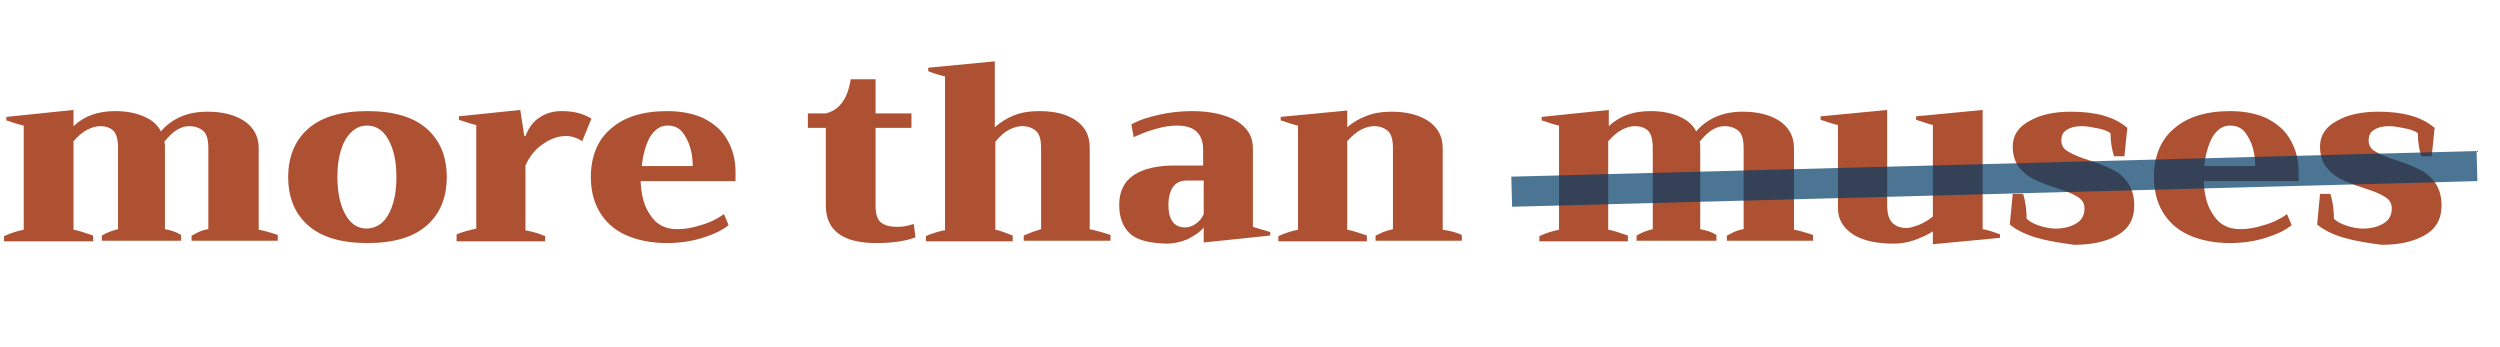 <?xml version="1.0" encoding="utf-8"?>
<!-- Generator: Adobe Illustrator 23.0.3, SVG Export Plug-In . SVG Version: 6.00 Build 0)  -->
<svg version="1.1" id="Layer_1" xmlns="http://www.w3.org/2000/svg" xmlns:xlink="http://www.w3.org/1999/xlink" x="0px" y="0px"
	 viewBox="0 0 432 60" style="enable-background:new 0 0 432 60;" xml:space="preserve">
<style type="text/css">
	.st0{fill:#AE5032;}
	.st1{opacity:0.7;fill:#003B66;}
</style>
<g id="grid">
</g>
<g id="Layer_4">
</g>
<g>
	<path class="st0" d="M48,40.6v1H33.1v-0.9c0.1,0,0.4-0.2,1-0.5s1.2-0.5,1.9-0.6v-14c0-1.5-0.3-2.5-0.9-3c-0.6-0.5-1.4-0.8-2.4-0.8
		c-1.5,0-2.9,0.9-4.3,2.7c0.1,0.4,0.1,0.7,0.1,1v14.1c1.1,0.2,2,0.5,2.8,1v1H17.6v-0.9c1-0.6,2-0.9,2.8-1.1v-14c0-1.5-0.3-2.5-0.8-3
		s-1.3-0.8-2.3-0.8c-0.7,0-1.4,0.2-2.2,0.6s-1.6,1.1-2.4,2v15.3c0.8,0.1,1.9,0.5,3.4,1v1H0.7v-0.9c1.3-0.6,2.4-0.9,3.4-1.1v-18
		c-0.6-0.1-1.5-0.4-3-0.9v-0.6L12.7,19v2.8c1.9-1.8,4.3-2.6,7.2-2.6c1.9,0,3.5,0.3,4.9,0.9s2.4,1.4,3,2.6c2-2.3,4.7-3.4,8-3.4
		c2.6,0,4.7,0.5,6.4,1.6c1.6,1.1,2.5,2.6,2.5,4.7v14.1C45.4,39.8,46.5,40.1,48,40.6z"/>
	<path class="st0" d="M53.3,39c-2.3-2-3.5-4.8-3.5-8.4s1.2-6.4,3.5-8.4s5.7-3,10.2-3s7.9,1,10.2,3c2.3,2,3.5,4.8,3.5,8.4
		S76,37,73.7,39s-5.7,3-10.2,3C59,42,55.6,41,53.3,39z M67.1,37.1c0.9-1.6,1.4-3.7,1.4-6.5s-0.5-4.9-1.4-6.5s-2.1-2.4-3.7-2.4
		c-1.5,0-2.7,0.8-3.7,2.4c-0.9,1.6-1.4,3.7-1.4,6.5c0,2.7,0.5,4.9,1.4,6.5s2.1,2.4,3.7,2.4C65,39.4,66.2,38.7,67.1,37.1z"/>
	<path class="st0" d="M78.9,40.5c0.9-0.4,2.1-0.7,3.4-1V21.6c-0.6-0.1-1.5-0.4-3-0.9v-0.6L89.9,19l0.7,4.5h0.2
		c0.6-1.5,1.4-2.6,2.6-3.3c1.1-0.7,2.3-1,3.6-1c1.1,0,2,0.1,2.8,0.3c0.8,0.2,1.6,0.5,2.4,1l-1.6,3.9c-0.9-0.6-1.9-0.9-2.8-0.9
		c-1.4,0-2.7,0.5-4,1.4s-2.3,2.1-3,3.7v11.2c1.1,0.2,2.2,0.5,3.4,1v0.9H78.9V40.5z"/>
	<path class="st0" d="M127.1,31.3h-16.4c0.1,2.4,0.6,4.4,1.7,5.9c1,1.6,2.6,2.4,4.6,2.4c1.2,0,2.6-0.2,4.1-0.7
		c1.5-0.4,2.9-1.1,4-1.9l0.8,1.9c-1.1,0.9-2.6,1.6-4.5,2.2c-1.9,0.6-4,0.9-6.2,0.9c-2.7,0-5.1-0.5-7.1-1.4s-3.5-2.3-4.5-4
		s-1.5-3.7-1.5-6c0-3.6,1.2-6.5,3.5-8.4c2.3-2,5.5-3,9.7-3c2.6,0,4.9,0.5,6.6,1.4c1.8,1,3.1,2.2,3.9,3.8c0.9,1.6,1.3,3.4,1.3,5.3
		V31.3z M119.7,28.7c0-1-0.1-2-0.4-3.1s-0.8-2-1.4-2.8c-0.7-0.8-1.5-1.1-2.6-1.1c-1.2,0-2.2,0.7-3,2c-0.7,1.3-1.2,3-1.4,5H119.7z"/>
	<path class="st0" d="M158.2,41c-1.8,0.7-4.1,1-6.8,1c-5.8,0-8.7-2.2-8.7-6.5V22.1h-3.1v-2.5h3.1c2.4-0.6,3.8-2.6,4.3-5.9h4.3v5.9
		h6.2v2.5h-6.2v13.4c0,1.5,0.3,2.5,1,3s1.6,0.7,2.7,0.7c1.1,0,2-0.2,2.9-0.5L158.2,41z"/>
	<path class="st0" d="M191.9,40.6v1h-15v-0.9c1.4-0.6,2.3-0.9,3-1.1v-14c0-1.5-0.3-2.5-0.9-3c-0.6-0.5-1.4-0.8-2.4-0.8
		c-0.7,0-1.4,0.2-2.2,0.6s-1.6,1.1-2.4,2.1v15.2c0.7,0.1,1.7,0.5,3,1v1h-15v-0.9c0.4-0.2,0.9-0.4,1.6-0.6c0.7-0.2,1.3-0.4,1.7-0.4
		V13.2c-0.9-0.2-1.9-0.5-2.9-0.9v-0.6l11.5-1.1V22c1-0.9,2.1-1.6,3.4-2.1c1.3-0.5,2.7-0.7,4.3-0.7c2.6,0,4.7,0.5,6.3,1.6
		s2.4,2.6,2.4,4.7v14.1C189.2,39.8,190.4,40.1,191.9,40.6z"/>
	<path class="st0" d="M195.3,40.4c-1.2-1.1-1.9-2.7-1.9-5c0-2.4,0.9-4.1,2.6-5.2c1.7-1.1,4.1-1.6,7-1.6h4.9v-2.7
		c0-2.8-1.5-4.2-4.5-4.2c-1.2,0-2.4,0.2-3.8,0.6c-1.4,0.4-2.6,0.9-3.7,1.4l-0.4-2.2c1.4-0.8,3.1-1.3,4.9-1.7s3.7-0.6,5.6-0.6
		c3.2,0,5.8,0.6,7.7,1.7c1.9,1.2,2.8,2.7,2.8,4.7v13.6c1,0.3,2,0.6,3,0.9v0.6L208,41.9v-2.6c-0.6,0.8-1.6,1.4-2.7,2
		c-1.2,0.5-2.4,0.8-3.8,0.8C198.6,42,196.5,41.5,195.3,40.4z M206.6,38.7c0.6-0.4,1.1-1,1.4-1.7v-5.8h-3c-1,0-1.8,0.4-2.3,1.1
		c-0.5,0.7-0.8,1.8-0.8,3.1c0,2.6,1,3.9,2.9,3.9C205.4,39.3,206,39.1,206.6,38.7z"/>
	<path class="st0" d="M252.6,40.6v1h-14.9v-0.9c0.3-0.1,0.7-0.3,1.3-0.6c0.6-0.2,1.2-0.4,1.7-0.5v-14c0-1.5-0.3-2.5-0.9-3
		c-0.6-0.5-1.4-0.8-2.4-0.8c-0.7,0-1.4,0.2-2.2,0.6s-1.6,1.1-2.4,2v15.3c0.8,0.1,1.9,0.5,3.4,1v1h-15.3v-0.9
		c1.3-0.6,2.4-0.9,3.4-1.1v-18c-0.6-0.1-1.5-0.4-3-0.9v-0.6l11.5-1.1V22c1-0.9,2.1-1.5,3.4-2c1.3-0.5,2.7-0.7,4.2-0.7
		c2.6,0,4.7,0.5,6.4,1.6c1.6,1.1,2.5,2.6,2.5,4.7v14.1C250.7,39.9,251.8,40.2,252.6,40.6z"/>
	<path class="st0" d="M313.3,40.6v1h-14.9v-0.9c0.1,0,0.4-0.2,1-0.5s1.2-0.5,1.9-0.6v-14c0-1.5-0.3-2.5-0.9-3s-1.4-0.8-2.4-0.8
		c-1.5,0-2.9,0.9-4.3,2.7c0.1,0.4,0.1,0.7,0.1,1v14.1c1.1,0.2,2,0.5,2.8,1v1h-13.8v-0.9c1-0.6,2-0.9,2.8-1.1v-14
		c0-1.5-0.3-2.5-0.8-3s-1.3-0.8-2.3-0.8c-0.7,0-1.4,0.2-2.2,0.6c-0.8,0.4-1.6,1.1-2.4,2v15.3c0.8,0.1,1.9,0.5,3.4,1v1H266v-0.9
		c1.3-0.6,2.4-0.9,3.4-1.1v-18c-0.6-0.1-1.5-0.4-3-0.9v-0.6L278,19v2.8c1.9-1.8,4.3-2.6,7.2-2.6c1.9,0,3.5,0.3,4.9,0.9
		s2.4,1.4,3,2.6c2-2.3,4.7-3.4,8-3.4c2.6,0,4.7,0.5,6.4,1.6c1.6,1.1,2.5,2.6,2.5,4.7v14.1C310.7,39.8,311.8,40.1,313.3,40.6z"/>
	<path class="st0" d="M345.6,40.5v0.6L334,42.2V40c-1,0.6-2.1,1.1-3.2,1.5c-1.2,0.4-2.4,0.6-3.5,0.6c-3,0-5.4-0.5-7.1-1.6
		s-2.6-2.6-2.6-4.5V21.6c-0.6-0.1-1.5-0.4-3-0.9v-0.6l11.5-1.1v16.4c0,1.5,0.3,2.5,0.9,3.1s1.4,0.9,2.5,0.9c0.5,0,1.1-0.2,2-0.5
		c0.9-0.4,1.7-0.8,2.5-1.5V21.6c-0.5-0.1-1.4-0.4-2.9-0.9v-0.6l11.5-1.1v20.6C343.3,39.7,344.3,40,345.6,40.5z"/>
	<path class="st0" d="M352,41.1c-2.1-0.6-3.6-1.4-4.7-2.3l0.5-5.3h1.8c0.4,1.3,0.6,2.8,0.6,4.3c0.5,0.5,1.3,0.9,2.2,1.2
		c0.9,0.3,1.9,0.5,2.8,0.5c1.4,0,2.6-0.3,3.6-0.9c1-0.6,1.4-1.5,1.4-2.6c0-0.9-0.4-1.5-1.2-2c-0.8-0.5-2-1-3.6-1.5s-2.9-1-3.9-1.5
		s-1.9-1.2-2.6-2.1s-1.1-2.1-1.1-3.6c0-1.9,1-3.4,2.9-4.4c1.9-1.1,4.3-1.6,7.2-1.6c4.3,0,7.5,0.9,9.7,2.8l-0.5,4.9h-1.8
		c-0.4-1.3-0.6-2.6-0.6-4c-0.4-0.3-1.1-0.6-2.1-0.8c-1-0.2-1.9-0.4-2.9-0.4s-1.9,0.2-2.5,0.6c-0.7,0.4-1,1-1,1.9
		c0,0.8,0.4,1.5,1.2,1.9c0.8,0.5,2,1,3.6,1.5s3,1.1,4,1.6c1.1,0.5,2,1.3,2.7,2.3s1.1,2.3,1.1,3.9c0,2.4-1,4.1-3,5.2
		c-2,1.1-4.4,1.6-7.4,1.6C356.3,42,354.1,41.7,352,41.1z"/>
	<path class="st0" d="M397.2,31.3h-16.4c0.1,2.4,0.6,4.4,1.7,5.9c1,1.6,2.6,2.4,4.6,2.4c1.2,0,2.6-0.2,4.1-0.7
		c1.5-0.4,2.9-1.1,4-1.9l0.8,1.9c-1.1,0.9-2.6,1.6-4.5,2.2c-1.9,0.6-4,0.9-6.2,0.9c-2.7,0-5.1-0.5-7.1-1.4s-3.5-2.3-4.5-4
		s-1.5-3.7-1.5-6c0-3.6,1.2-6.5,3.5-8.4c2.3-2,5.5-3,9.7-3c2.6,0,4.9,0.5,6.6,1.4c1.8,1,3.1,2.2,3.9,3.8c0.9,1.6,1.3,3.4,1.3,5.3
		V31.3z M389.7,28.7c0-1-0.1-2-0.4-3.1s-0.8-2-1.4-2.8c-0.7-0.8-1.5-1.1-2.6-1.1c-1.2,0-2.2,0.7-3,2c-0.7,1.3-1.2,3-1.4,5H389.7z"/>
	<path class="st0" d="M405.1,41.1c-2.1-0.6-3.6-1.4-4.7-2.3l0.5-5.3h1.8c0.4,1.3,0.6,2.8,0.6,4.3c0.5,0.5,1.3,0.9,2.2,1.2
		c0.9,0.3,1.9,0.5,2.8,0.5c1.4,0,2.6-0.3,3.6-0.9c1-0.6,1.4-1.5,1.4-2.6c0-0.9-0.4-1.5-1.2-2c-0.8-0.5-2-1-3.6-1.5s-2.9-1-3.9-1.5
		s-1.9-1.2-2.6-2.1s-1.1-2.1-1.1-3.6c0-1.9,1-3.4,2.9-4.4c1.9-1.1,4.3-1.6,7.2-1.6c4.3,0,7.5,0.9,9.7,2.8l-0.5,4.9h-1.8
		c-0.4-1.3-0.6-2.6-0.6-4c-0.4-0.3-1.1-0.6-2.1-0.8c-1-0.2-1.9-0.4-2.9-0.4s-1.9,0.2-2.5,0.6c-0.7,0.4-1,1-1,1.9
		c0,0.8,0.4,1.5,1.2,1.9c0.8,0.5,2,1,3.6,1.5s3,1.1,4,1.6c1.1,0.5,2,1.3,2.7,2.3s1.1,2.3,1.1,3.9c0,2.4-1,4.1-3,5.2
		c-2,1.1-4.4,1.6-7.4,1.6C409.3,42,407.2,41.7,405.1,41.1z"/>
</g>
<rect x="261.1" y="28.3" transform="matrix(1 -2.656475e-02 2.656475e-02 1 -0.699 9.162)" class="st1" width="166.8" height="5.2"/>
</svg>
